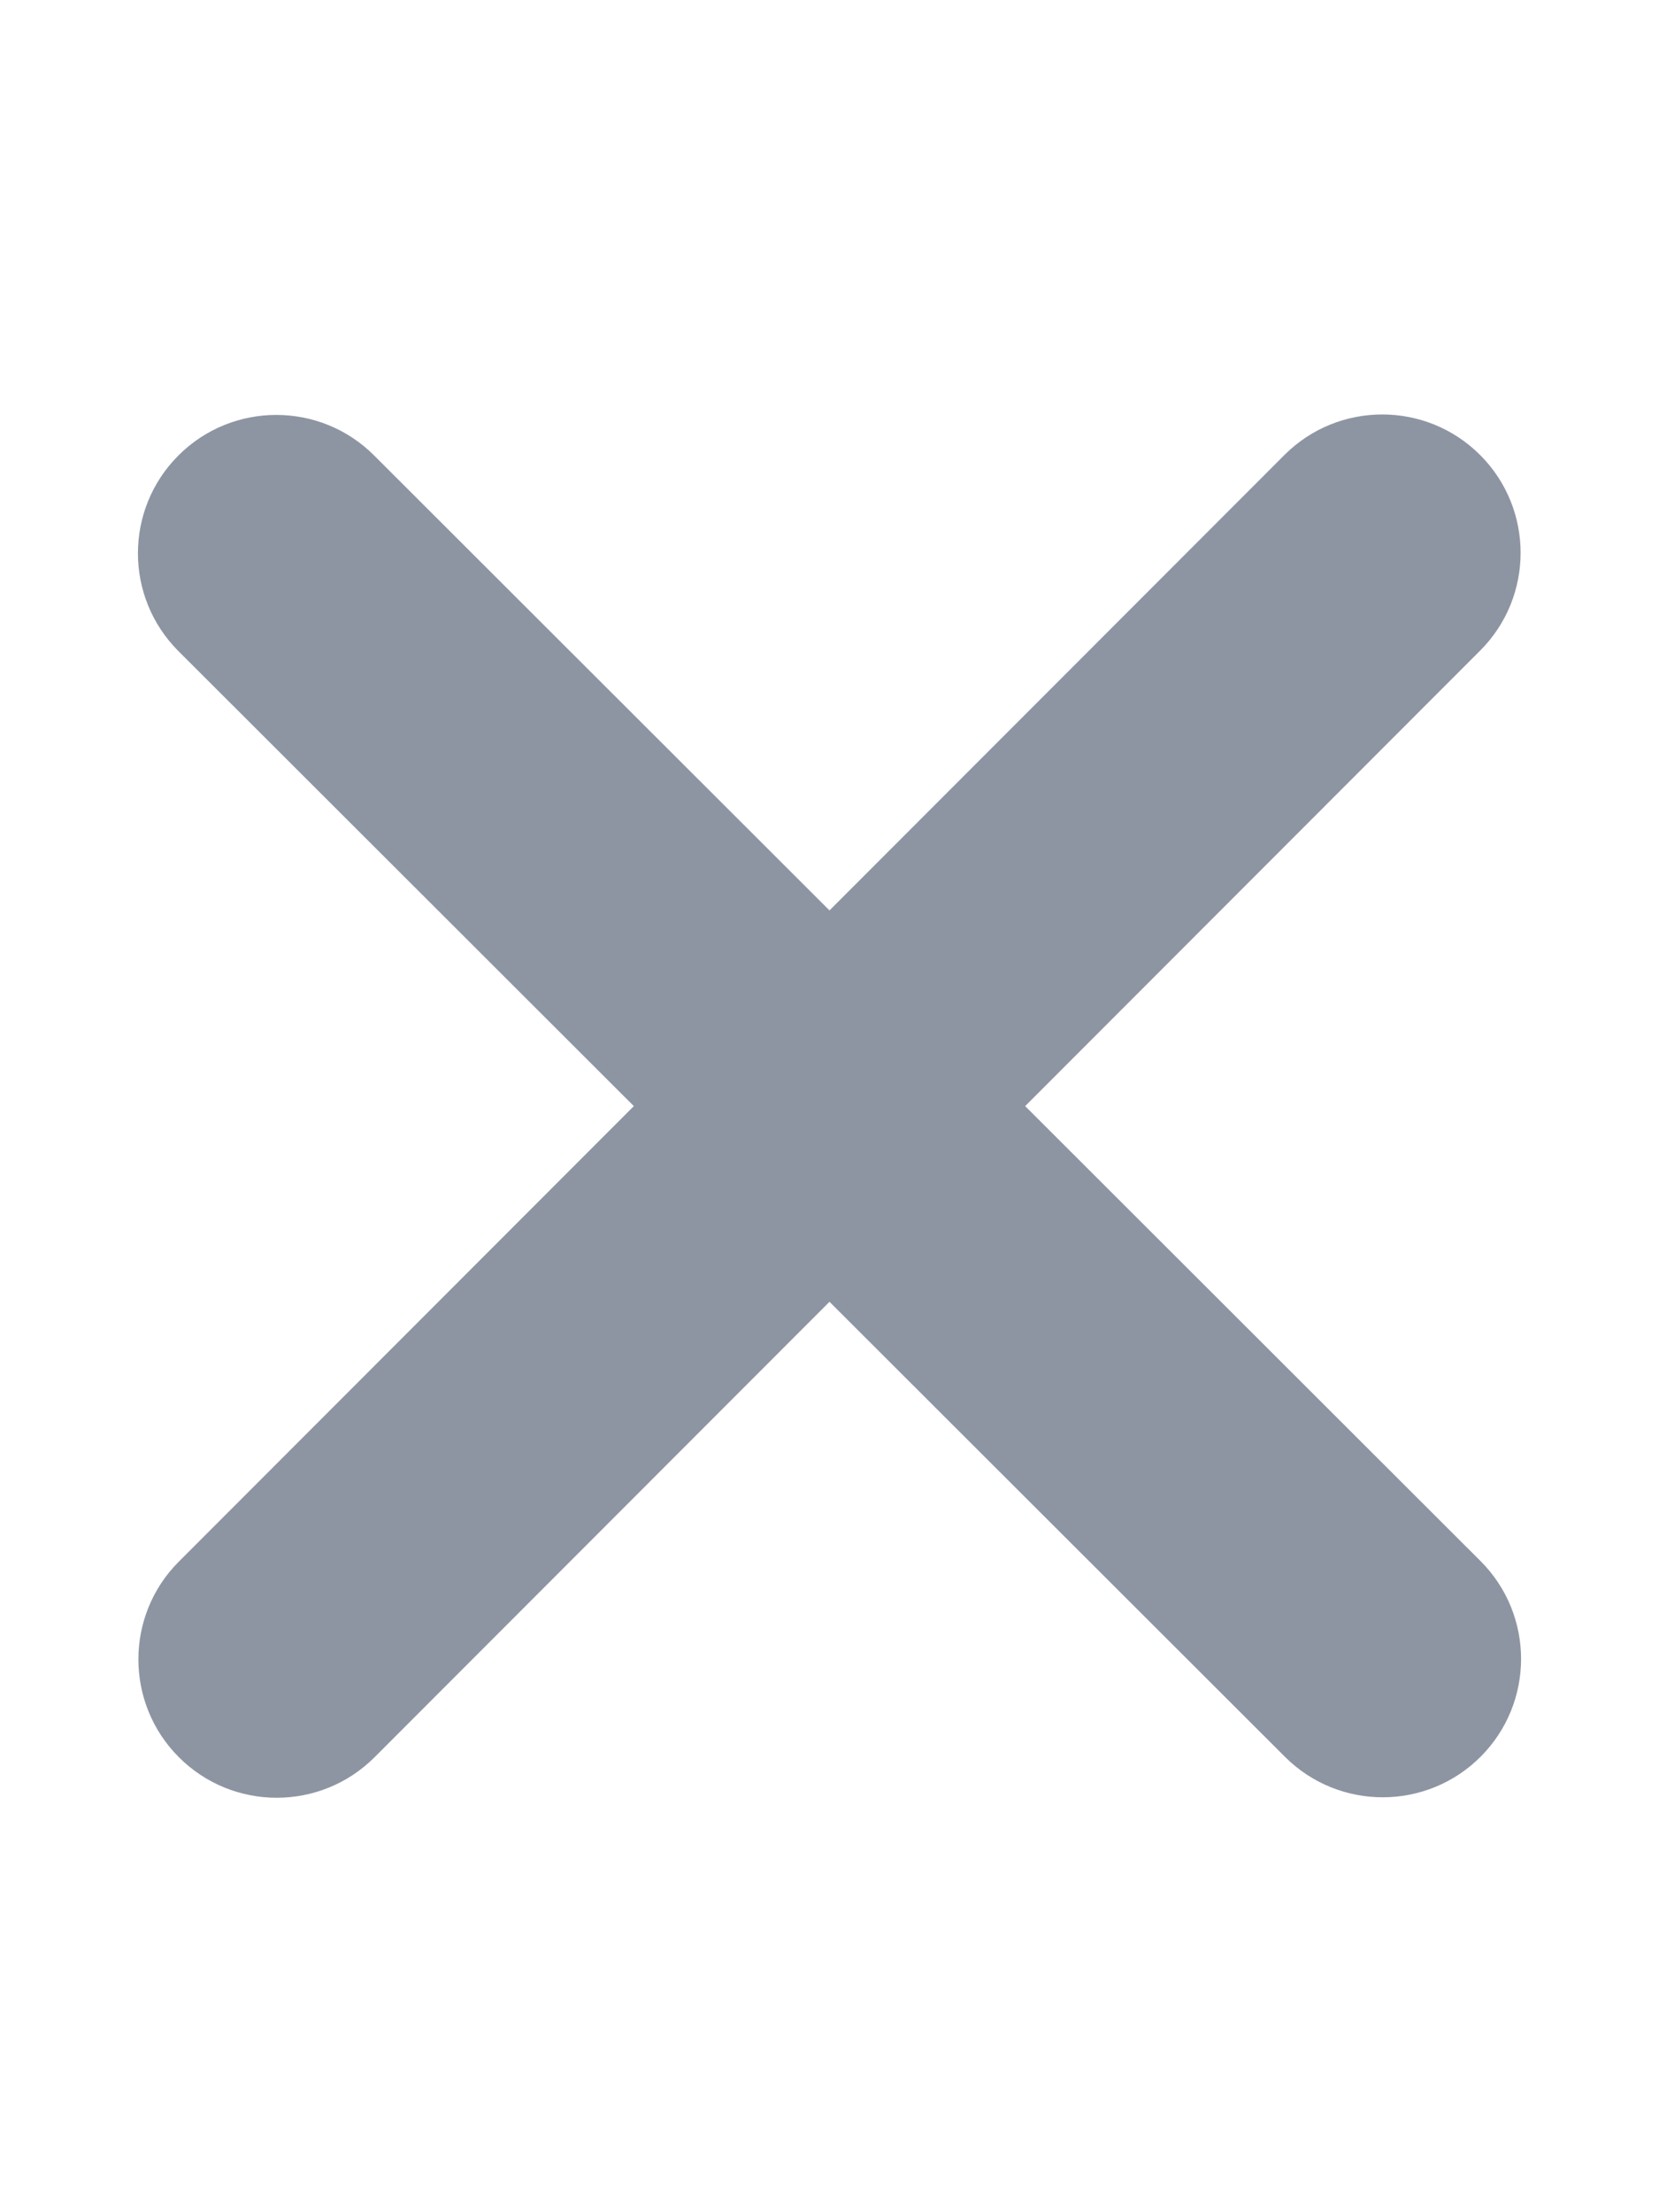 <svg width="18" height="24" viewBox="0 0 18 24" fill="none" xmlns="http://www.w3.org/2000/svg">
<path d="M16.059 7.059C16.645 6.473 16.645 5.522 16.059 4.936C15.473 4.35 14.522 4.35 13.936 4.936L9 9.877L4.059 4.941C3.474 4.355 2.522 4.355 1.936 4.941C1.35 5.527 1.35 6.478 1.936 7.064L6.877 12L1.941 16.941C1.355 17.526 1.355 18.478 1.941 19.064C2.527 19.65 3.478 19.65 4.064 19.064L9 14.123L13.941 19.059C14.527 19.645 15.478 19.645 16.064 19.059C16.65 18.473 16.65 17.522 16.064 16.936L11.123 12L16.059 7.059Z" fill="#8E95A2"/>
</svg>
